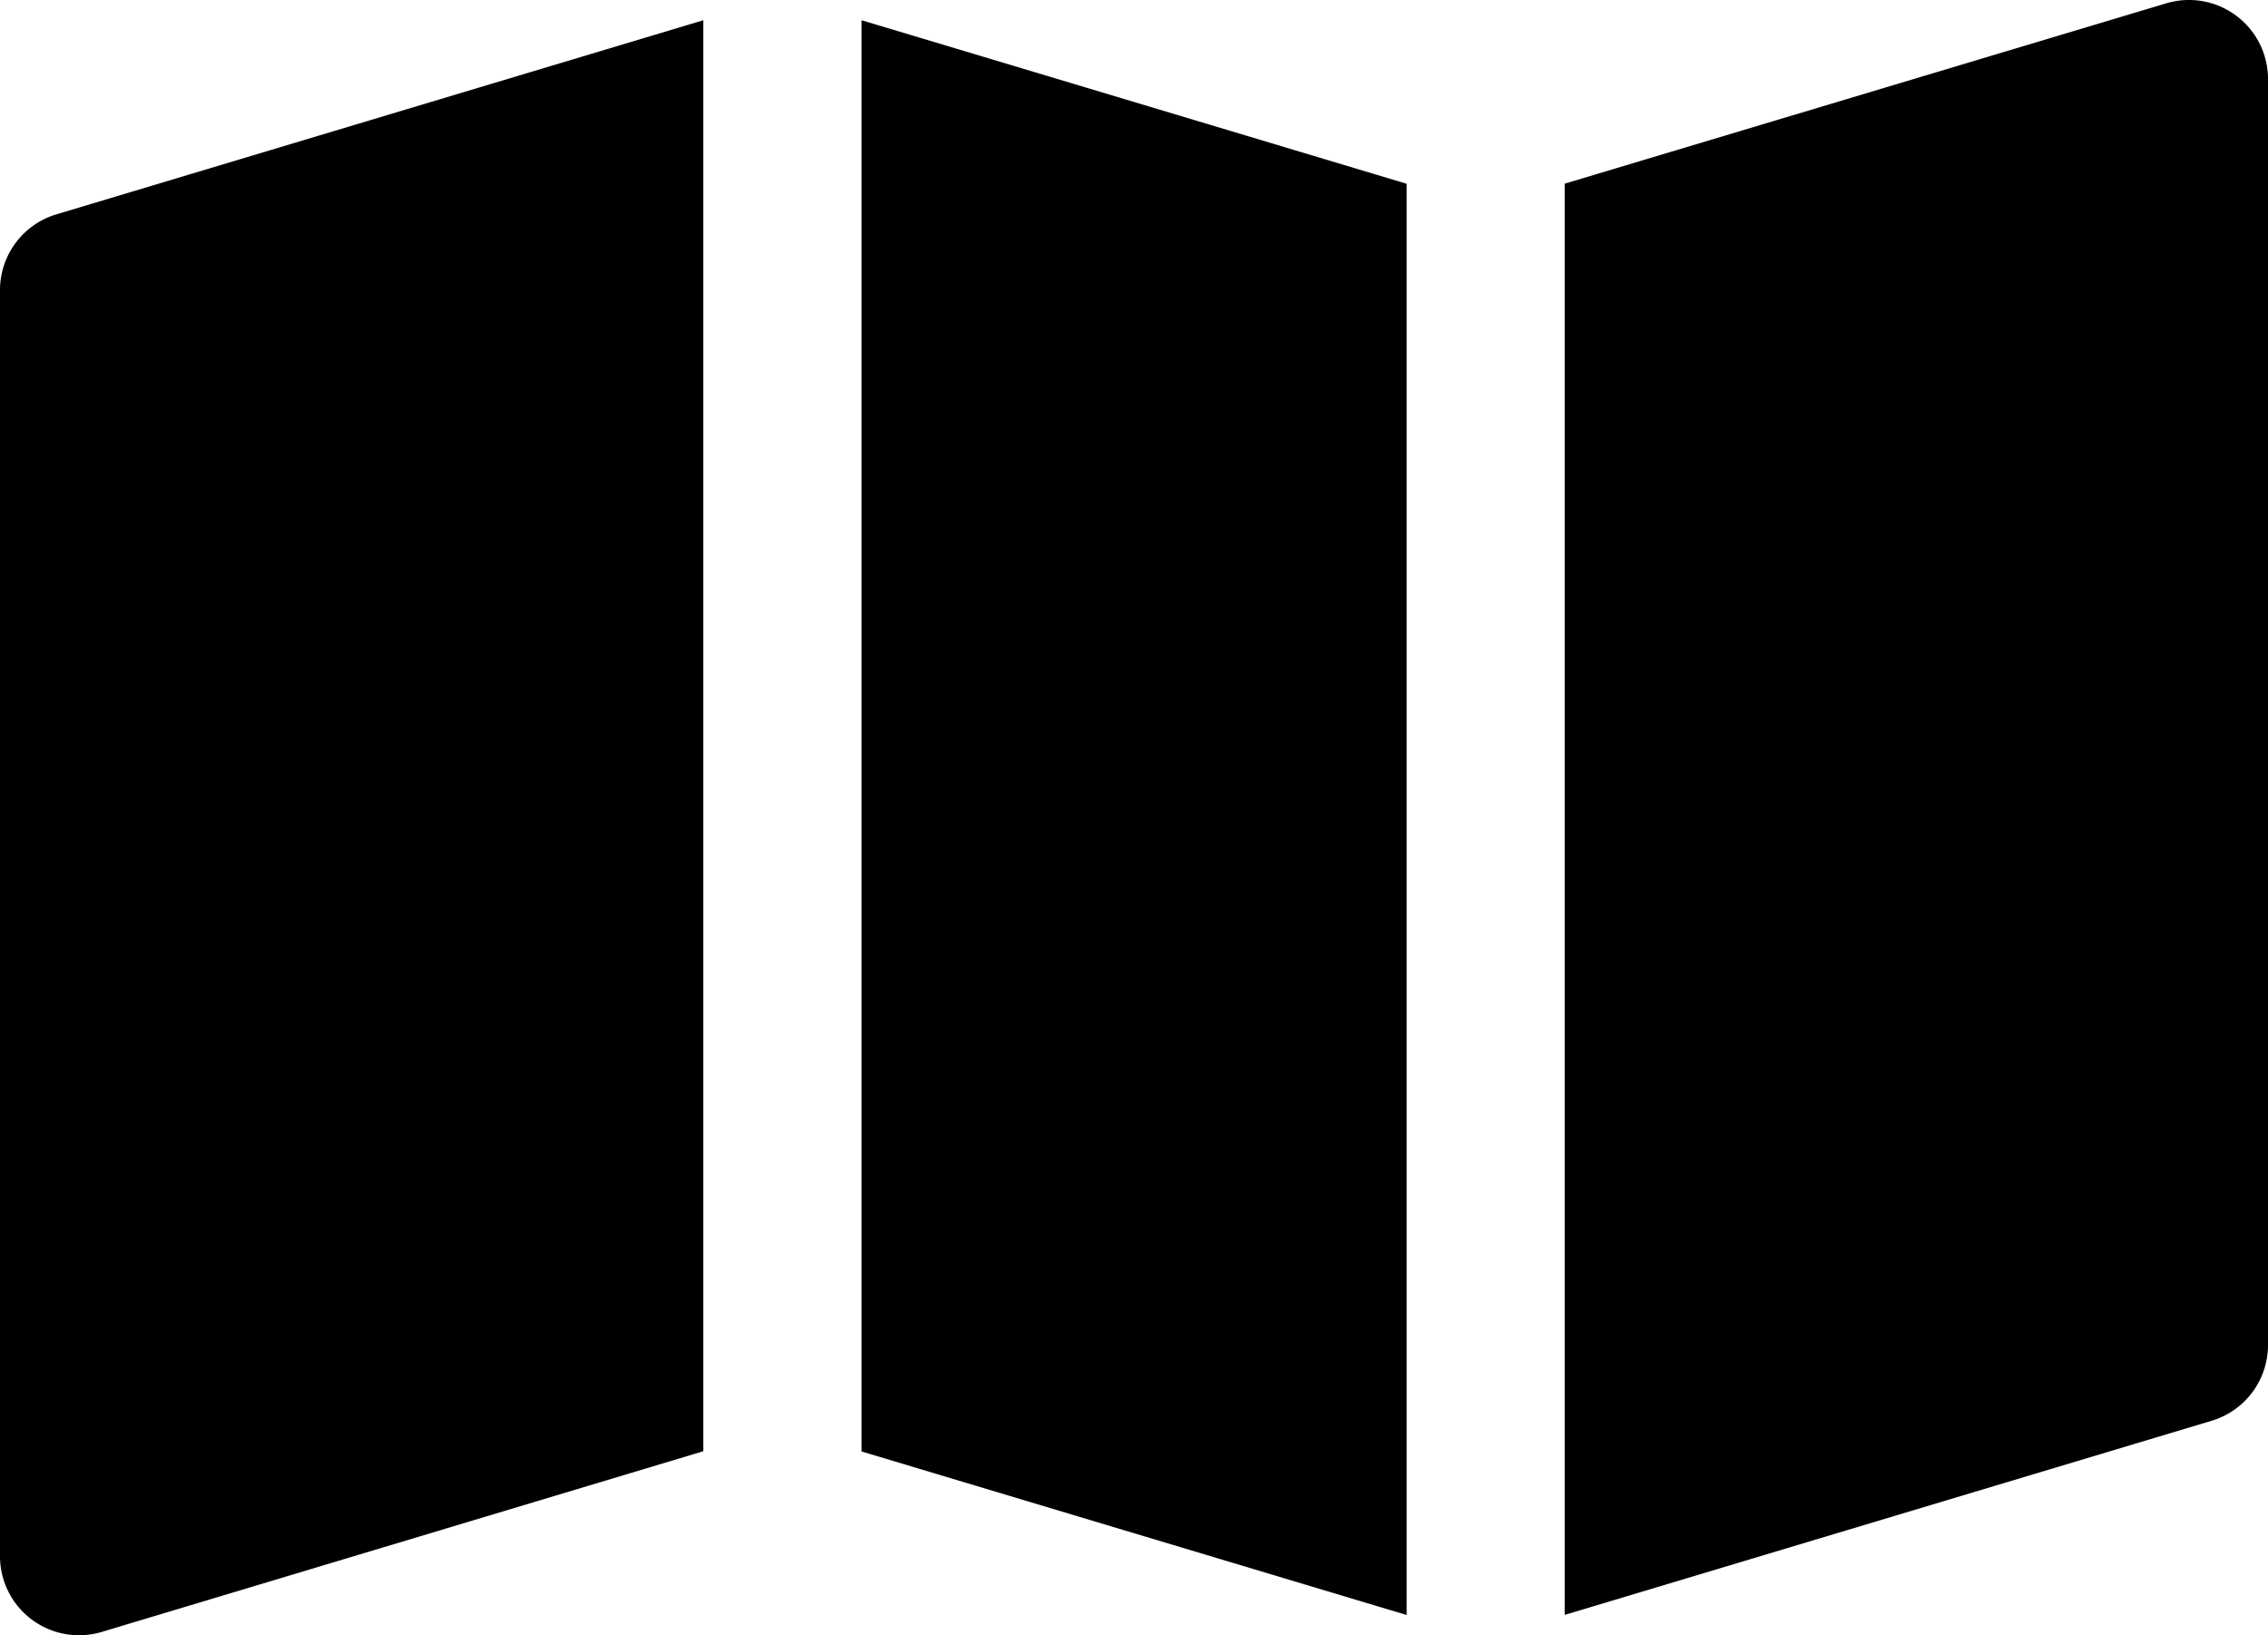 <svg xmlns="http://www.w3.org/2000/svg" width="37.672" height="27.157" viewBox="0 0 37.672 27.157">
    <path data-name="Path 13687" d="M12.932 4.442 2.186 7.666a1.313 1.313 0 0 0-.936 1.258V29.95a1.313 1.313 0 0 0 1.693 1.258l9.989-3z" transform="translate(-1.25 -4.106)" style="fill-rule:evenodd"/>
    <path data-name="Path 13688" d="M17.211 7.3v23.77l10.746-3.224a1.313 1.313 0 0 0 .936-1.258V5.564A1.313 1.313 0 0 0 27.2 4.306zm-2.628 1.768z" transform="translate(8.779 -4.25)" style="fill-rule:evenodd"/>
    <path data-name="Path 13689" d="M10.545 4.442v23.77l9.055 2.716V7.158zm-2.628.978z" transform="translate(3.765 -4.106)" style="fill-rule:evenodd"/>
</svg>
